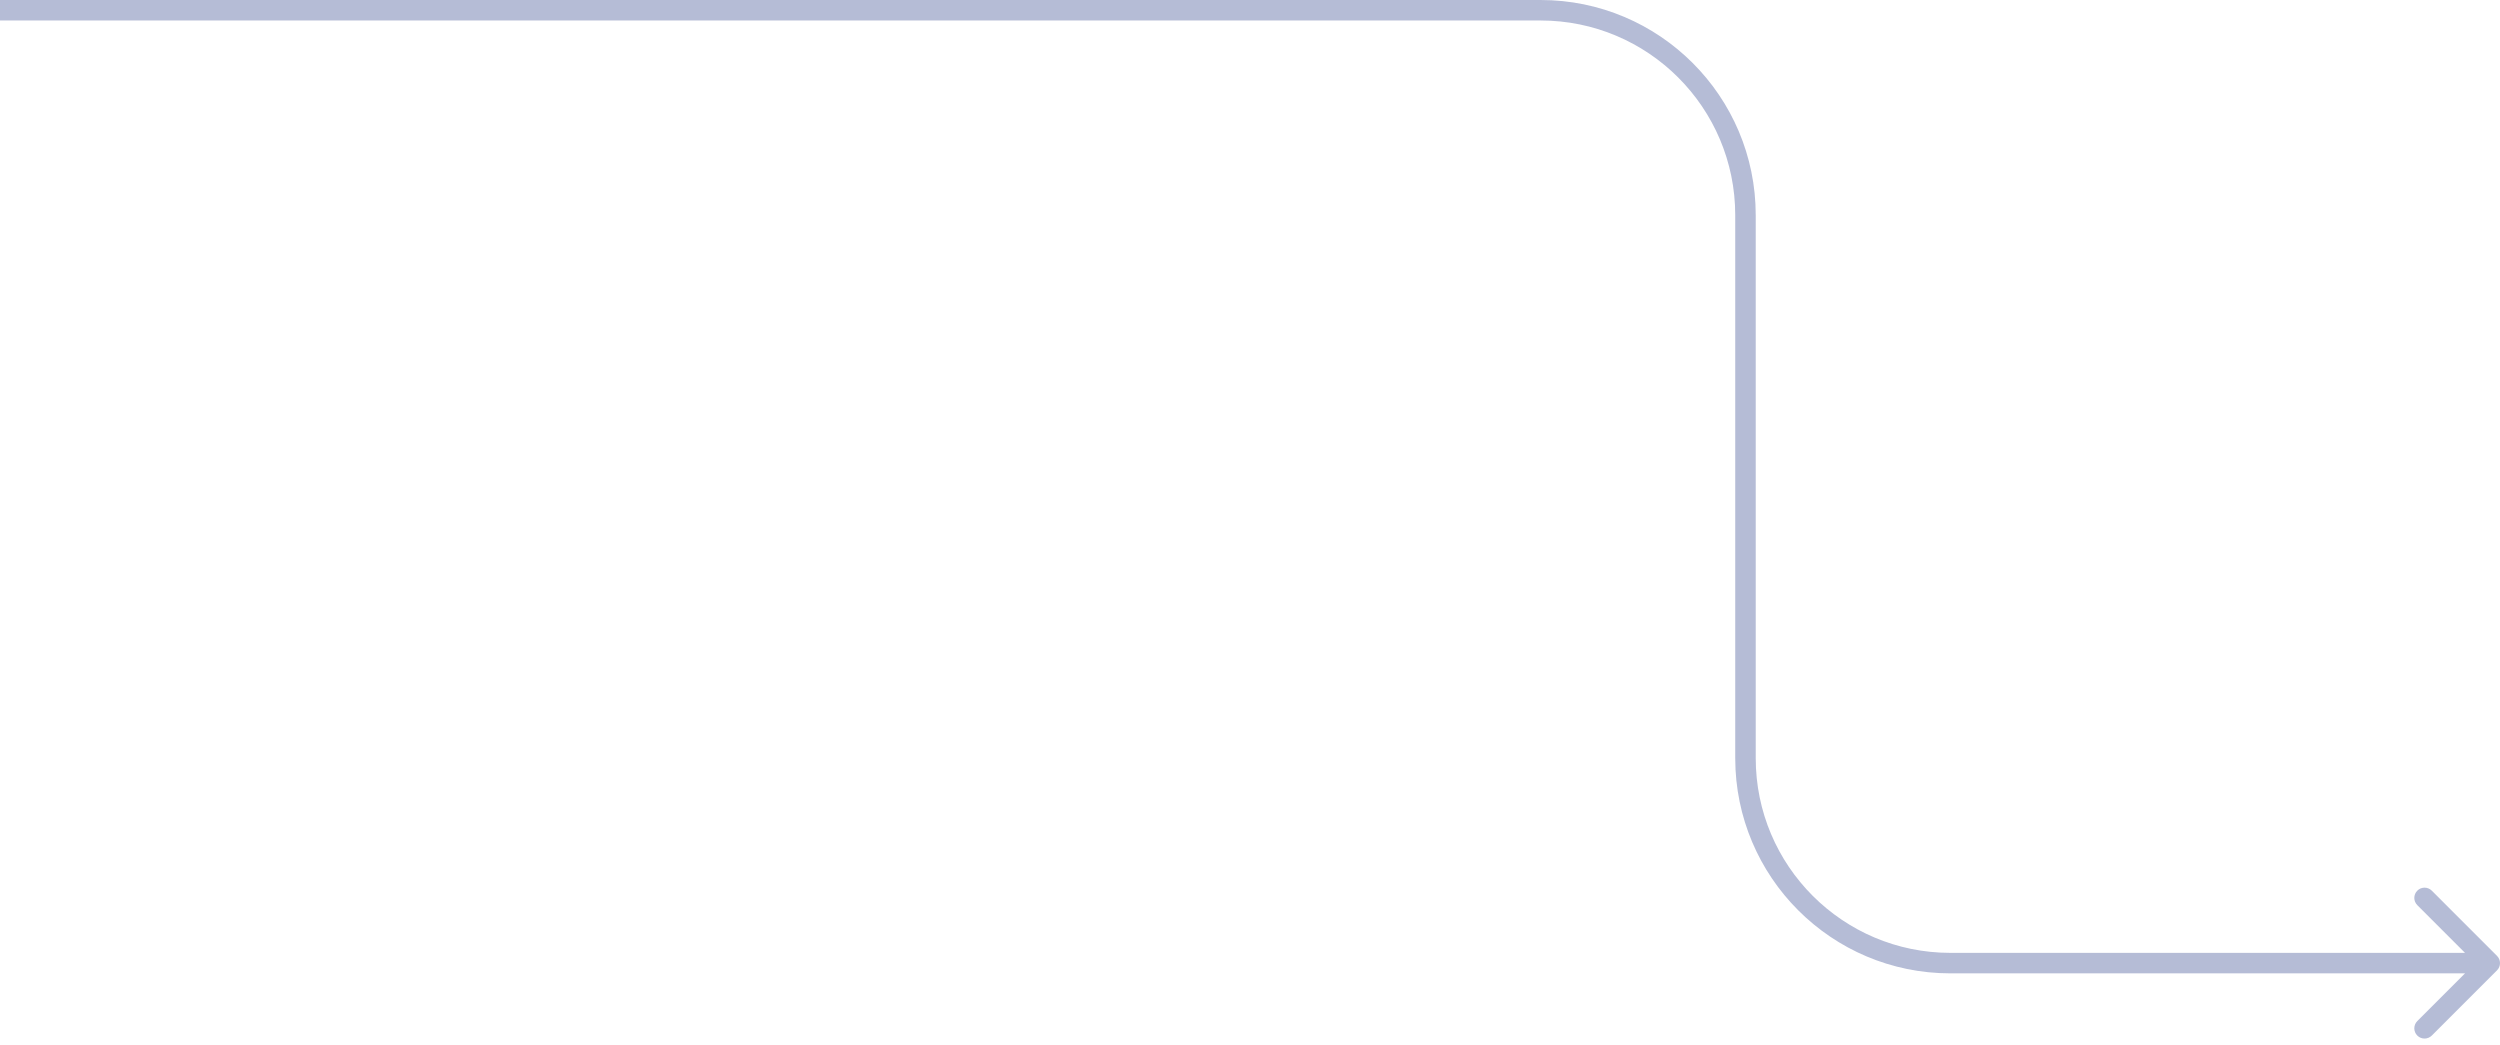 <svg xmlns="http://www.w3.org/2000/svg" width="244" height="102" viewBox="0 0 244 102" fill="none"><path id="Vector 1" d="M243.707 94.707C244.098 94.317 244.098 93.683 243.707 93.293L237.343 86.929C236.953 86.538 236.319 86.538 235.929 86.929C235.538 87.32 235.538 87.953 235.929 88.343L241.586 94L235.929 99.657C235.538 100.047 235.538 100.681 235.929 101.071C236.319 101.462 236.953 101.462 237.343 101.071L243.707 94.707ZM0 2H150.359V0H0V2ZM169.359 21V74H171.359V21H169.359ZM190.359 95H243V93H190.359V95ZM169.359 74C169.359 85.598 178.761 95 190.359 95V93C179.866 93 171.359 84.493 171.359 74H169.359ZM150.359 2C160.853 2 169.359 10.507 169.359 21H171.359C171.359 9.402 161.957 0 150.359 0V2Z" fill="#021B73" fill-opacity="0.29"></path></svg>